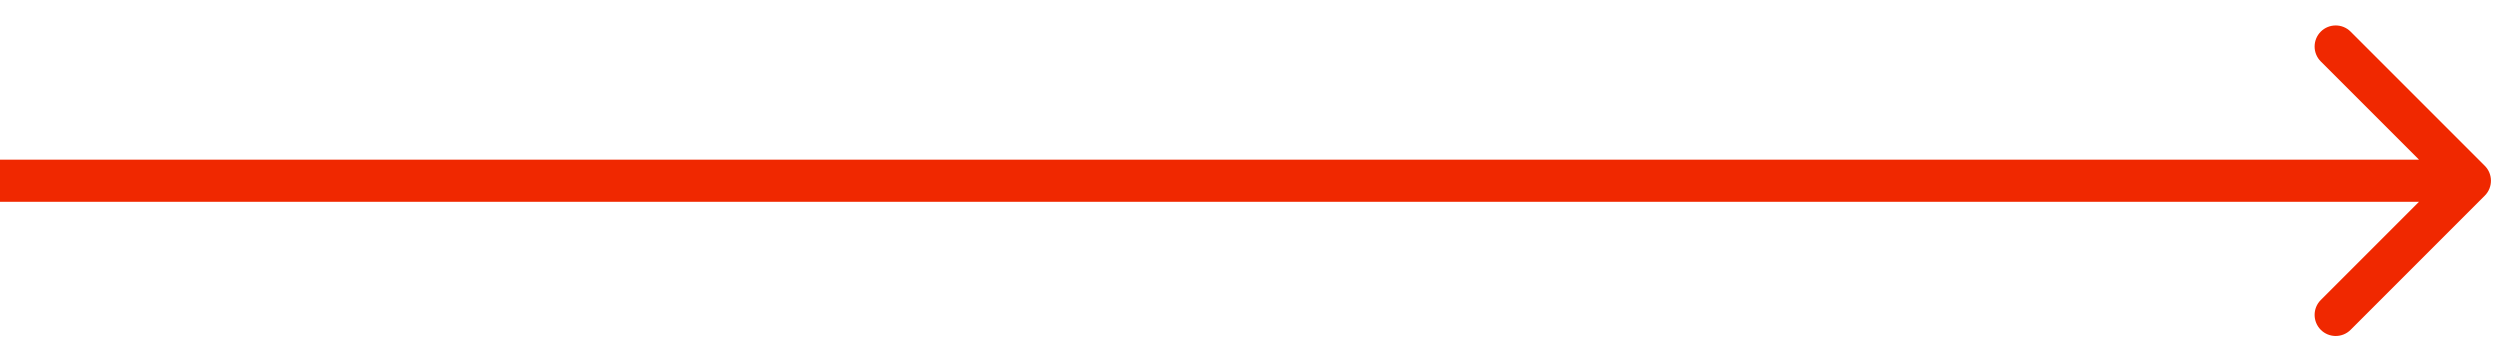 <svg xmlns="http://www.w3.org/2000/svg" width="83" height="12" viewBox="0 0 83 12" fill="none"><path d="M82.495 6.495C82.768 6.222 82.768 5.778 82.495 5.505L78.04 1.05C77.767 0.777 77.324 0.777 77.05 1.05C76.777 1.324 76.777 1.767 77.05 2.04L81.01 6L77.05 9.96C76.777 10.233 76.777 10.676 77.05 10.95C77.324 11.223 77.767 11.223 78.04 10.95L82.495 6.495ZM0 6.7H82V5.3H0L0 6.7Z" fill="#F02800"></path></svg>